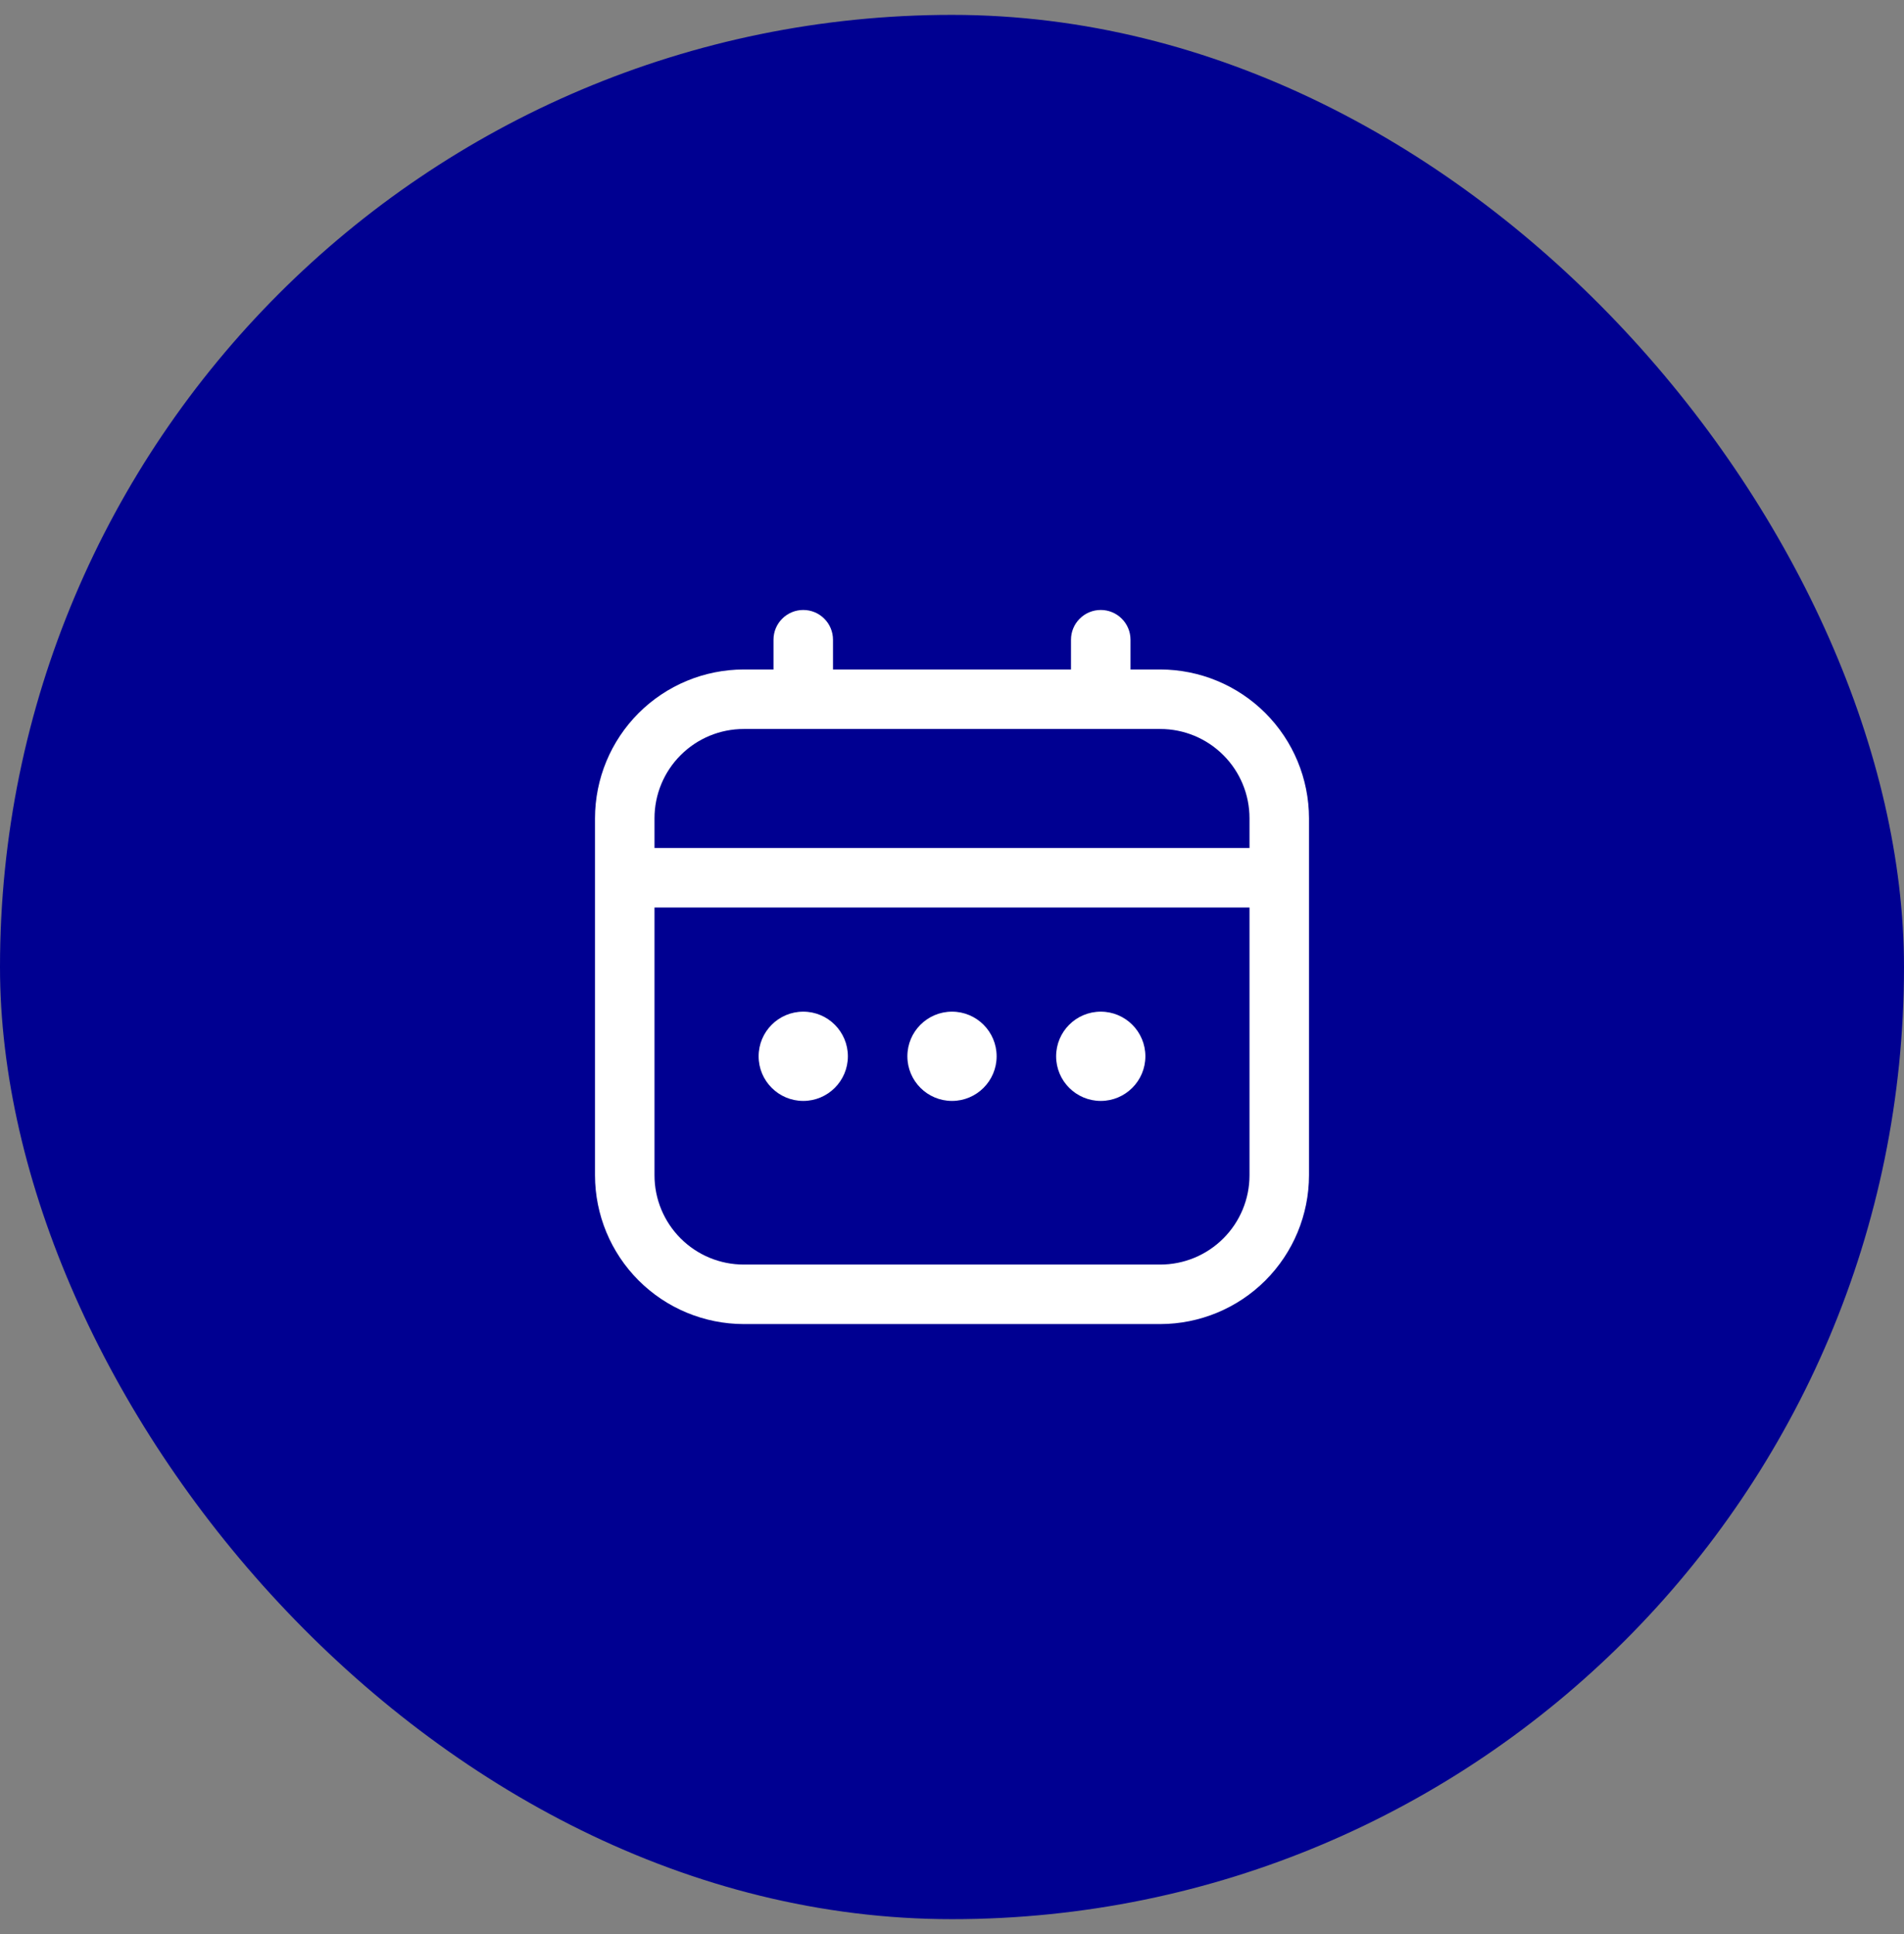 <svg width="64" height="65" viewBox="0 0 64 65" fill="none" xmlns="http://www.w3.org/2000/svg">
  <rect x="0" y="0" width="64" height="65" fill="#808080" stroke="none"/>
  <rect y="0.5" width="64" height="64" rx="32" fill="#000091"/>
  <g clip-path="url(#clip0_729_8993)">
    <path d="M39 22.5H38V21.5C38 21.235 37.895 20.98 37.707 20.793C37.52 20.605 37.265 20.5 37 20.5C36.735 20.5 36.48 20.605 36.293 20.793C36.105 20.98 36 21.235 36 21.5V22.5H28V21.5C28 21.235 27.895 20.98 27.707 20.793C27.52 20.605 27.265 20.5 27 20.5C26.735 20.5 26.48 20.605 26.293 20.793C26.105 20.98 26 21.235 26 21.5V22.5H25C23.674 22.502 22.404 23.029 21.466 23.966C20.529 24.904 20.002 26.174 20 27.5V39.5C20.002 40.826 20.529 42.096 21.466 43.034C22.404 43.971 23.674 44.498 25 44.5H39C40.326 44.498 41.596 43.971 42.534 43.034C43.471 42.096 43.998 40.826 44 39.5V27.5C43.998 26.174 43.471 24.904 42.534 23.966C41.596 23.029 40.326 22.502 39 22.5ZM22 27.5C22 26.704 22.316 25.941 22.879 25.379C23.441 24.816 24.204 24.5 25 24.5H39C39.796 24.5 40.559 24.816 41.121 25.379C41.684 25.941 42 26.704 42 27.5V28.5H22V27.5ZM39 42.5H25C24.204 42.5 23.441 42.184 22.879 41.621C22.316 41.059 22 40.296 22 39.5V30.5H42V39.5C42 40.296 41.684 41.059 41.121 41.621C40.559 42.184 39.796 42.5 39 42.5Z" fill="white"/>
    <path d="M32 37C32.828 37 33.5 36.328 33.5 35.5C33.5 34.672 32.828 34 32 34C31.172 34 30.5 34.672 30.5 35.5C30.5 36.328 31.172 37 32 37Z" fill="white"/>
    <path d="M27 37C27.828 37 28.5 36.328 28.5 35.5C28.5 34.672 27.828 34 27 34C26.172 34 25.5 34.672 25.5 35.5C25.5 36.328 26.172 37 27 37Z" fill="white"/>
    <path d="M37 37C37.828 37 38.5 36.328 38.5 35.5C38.5 34.672 37.828 34 37 34C36.172 34 35.5 34.672 35.5 35.5C35.5 36.328 36.172 37 37 37Z" fill="white"/>
  </g>
  <defs>
    <clipPath id="clip0_729_8993">
      <rect width="24" height="24" fill="white" transform="translate(20 20.5)"/>
    </clipPath>
  </defs>
</svg>
